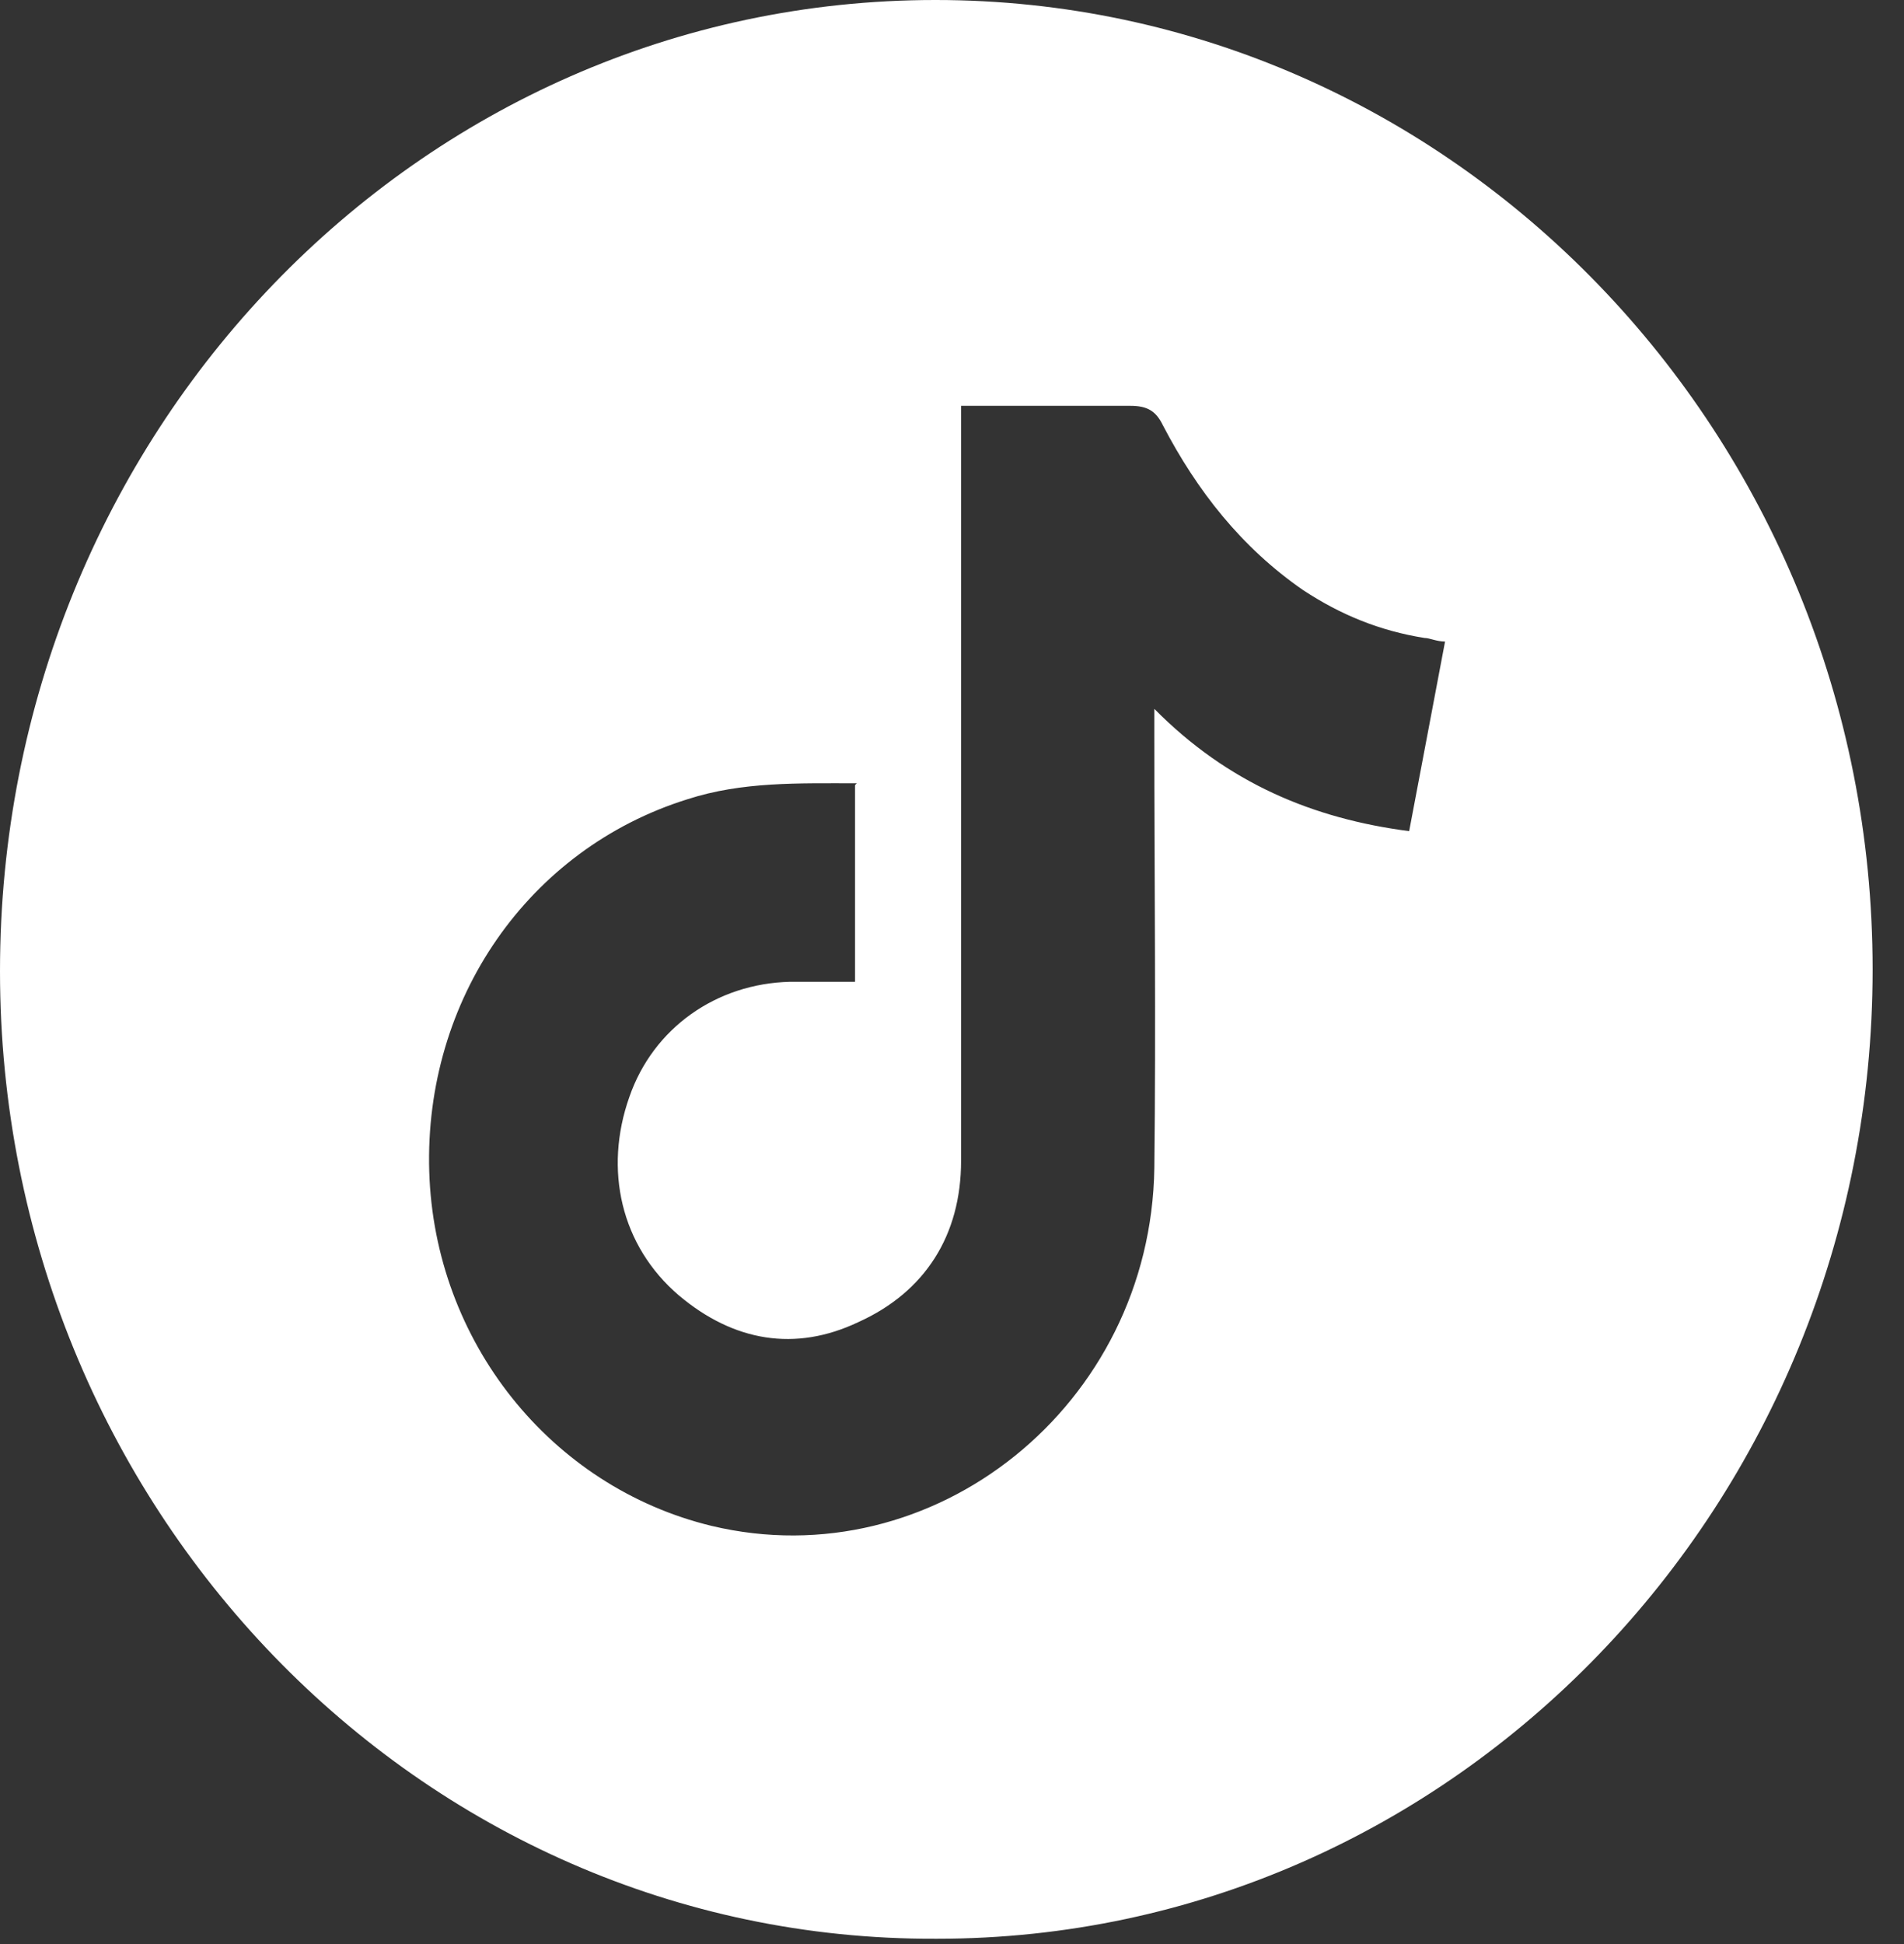 <svg width="48" height="49" viewBox="0 0 48 49" fill="none" xmlns="http://www.w3.org/2000/svg">
<rect x="0" y="0" width="48" height="49" fill="#333333" stroke="none"/>
<path d="M23.583 48.866C10.563 48.911 0 37.967 0 24.478C0 10.944 10.52 0 23.583 0C36.603 0 47.209 10.944 47.209 24.433C47.209 37.922 36.646 48.866 23.626 48.866H23.583ZM21.6 19.743C20.134 19.743 18.711 19.698 17.331 20.145C13.322 21.396 10.692 25.192 10.821 29.525C10.951 33.813 13.882 37.476 17.935 38.459C23.54 39.798 29.015 35.421 29.101 29.436C29.144 25.773 29.101 22.155 29.101 18.492C29.101 18.314 29.101 18.18 29.101 17.867C30.955 19.743 33.111 20.636 35.525 20.949C35.827 19.341 36.129 17.778 36.43 16.17C36.215 16.17 36.042 16.08 35.913 16.08C34.792 15.902 33.8 15.499 32.852 14.874C31.3 13.802 30.179 12.373 29.317 10.72C29.144 10.363 28.929 10.229 28.498 10.229C27.247 10.229 26.04 10.229 24.79 10.229C24.617 10.229 24.445 10.229 24.229 10.229C24.229 10.452 24.229 10.675 24.229 10.854C24.229 16.974 24.229 23.138 24.229 29.257C24.229 31.133 23.324 32.562 21.643 33.322C20.047 34.081 18.495 33.813 17.116 32.652C15.65 31.401 15.219 29.48 15.866 27.649C16.469 25.907 18.064 24.79 19.918 24.746C20.479 24.746 20.996 24.746 21.556 24.746V19.788L21.6 19.743Z" fill="white"/>
</svg>
